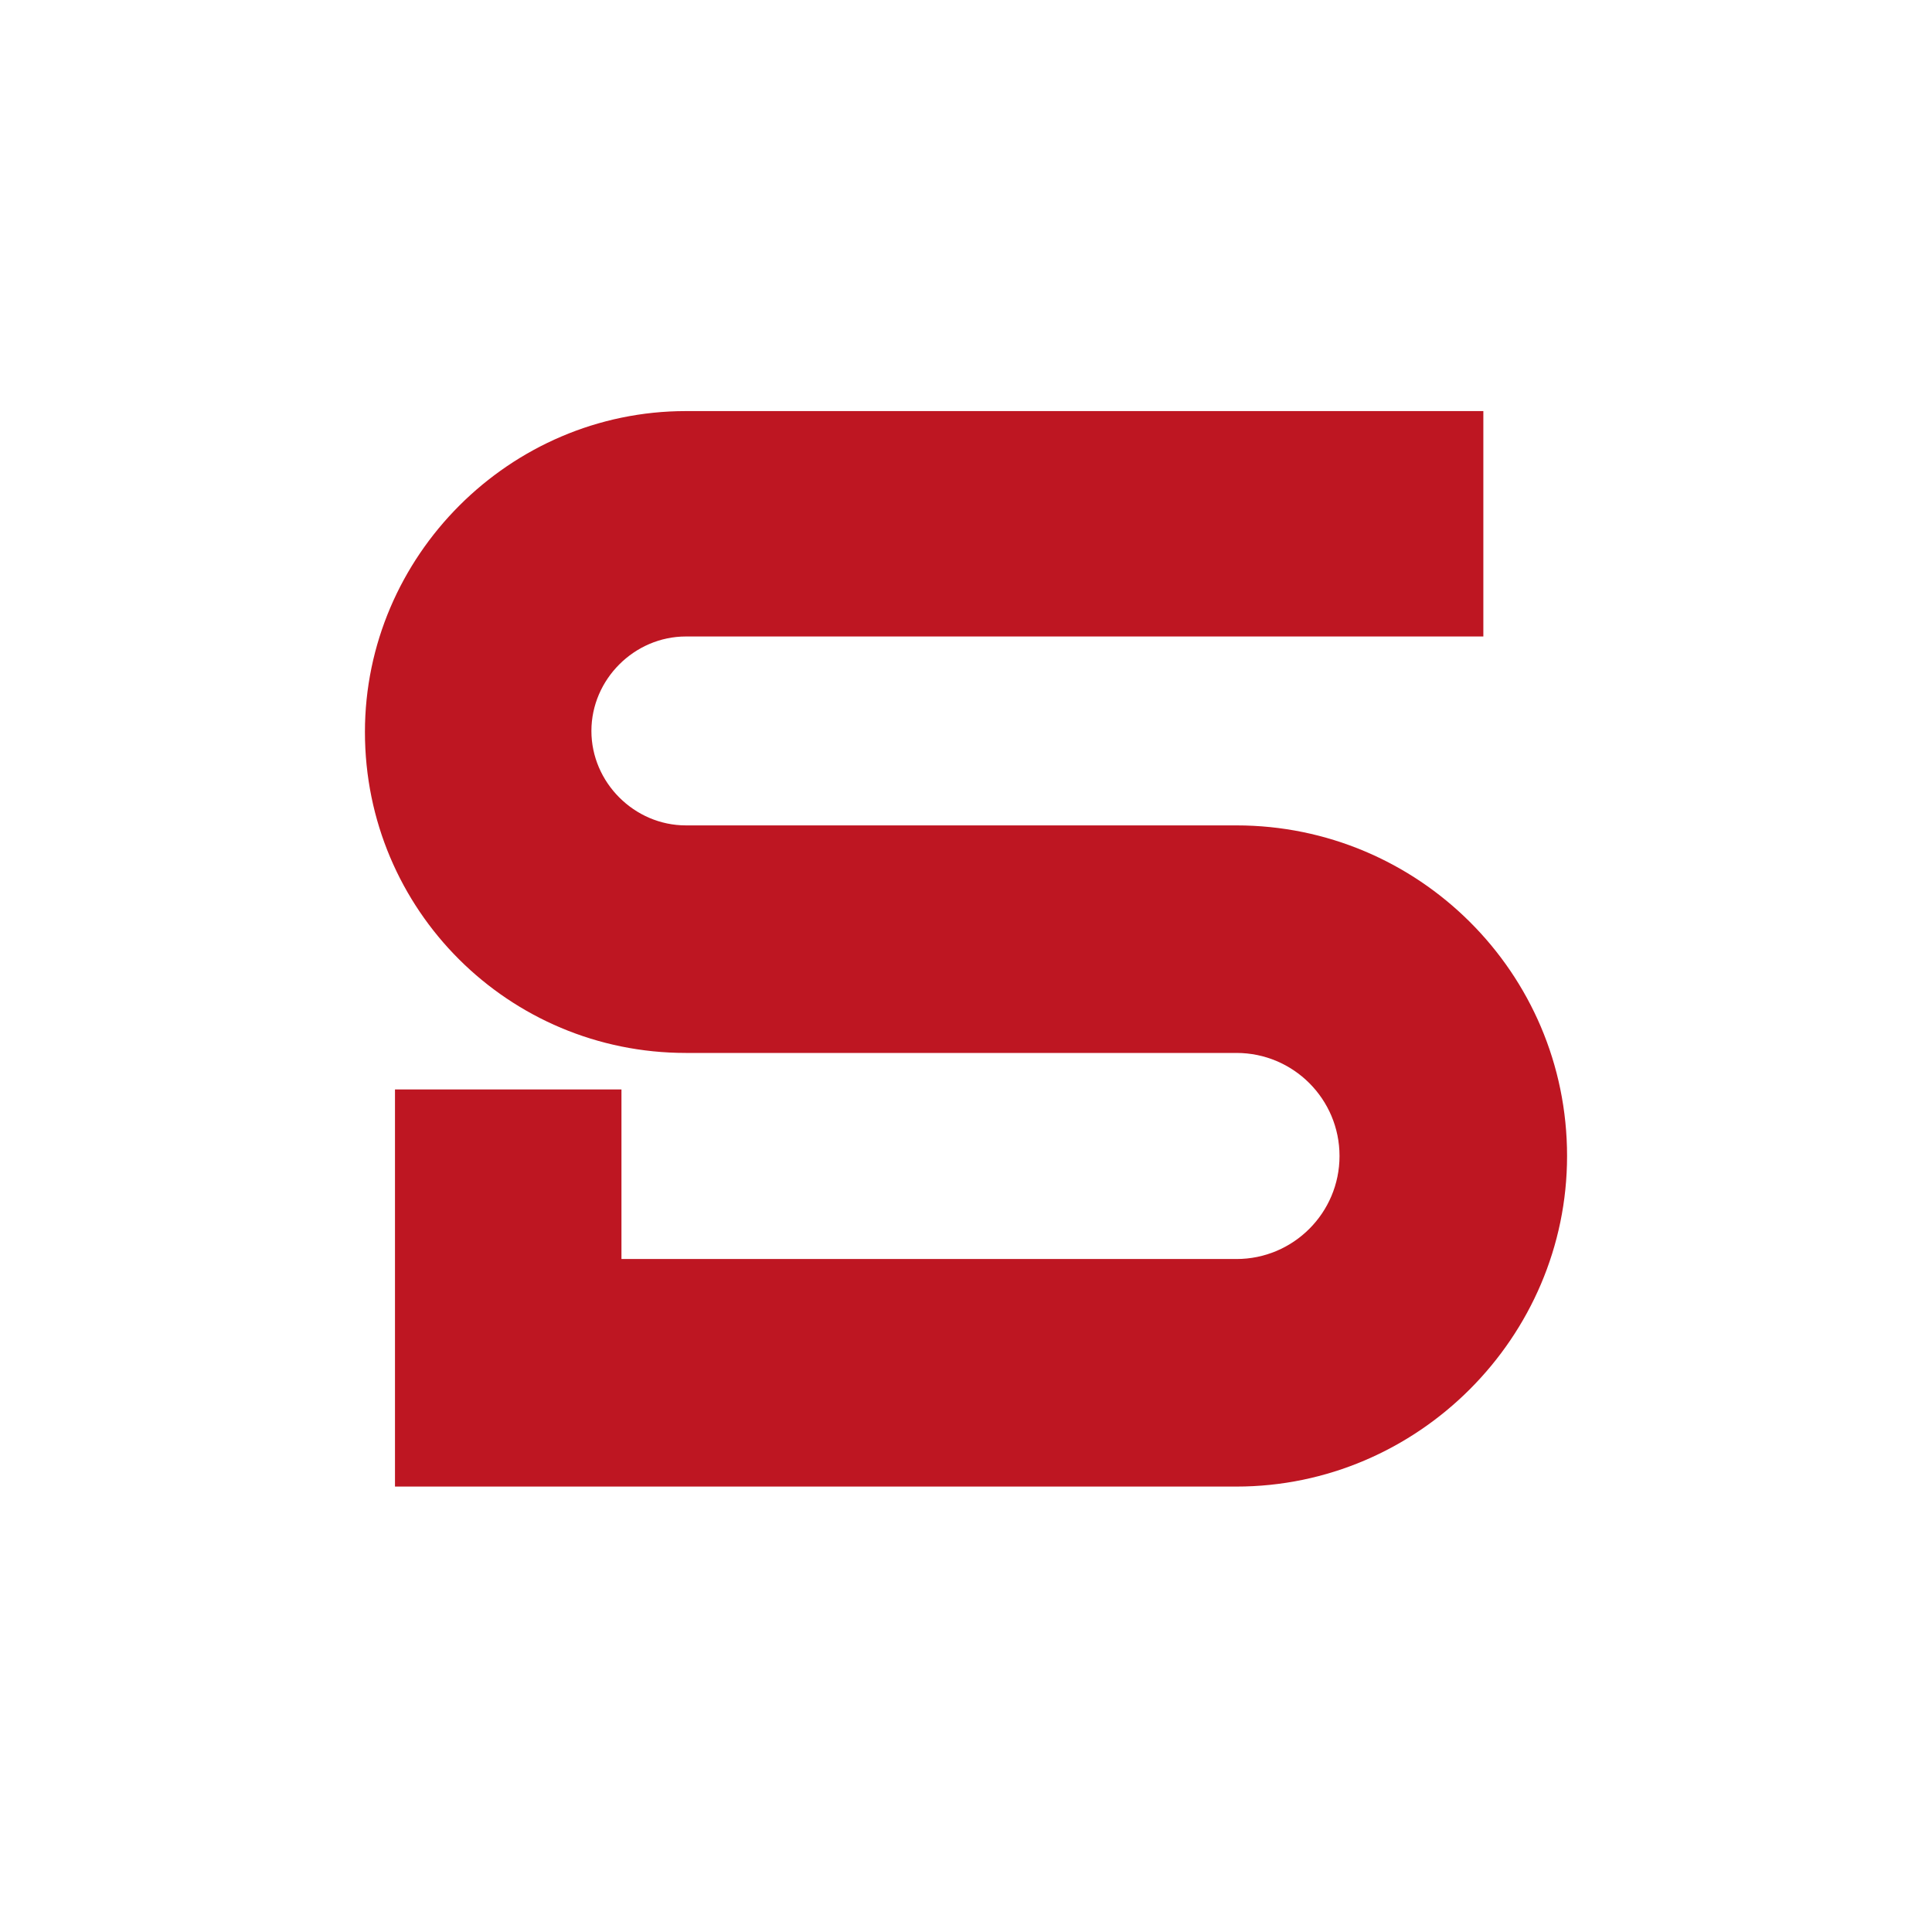 <?xml version="1.0" encoding="utf-8"?>
<!-- Generator: Adobe Illustrator 22.0.1, SVG Export Plug-In . SVG Version: 6.00 Build 0)  -->
<svg version="1.1" id="Ebene_1" xmlns="http://www.w3.org/2000/svg" xmlns:xlink="http://www.w3.org/1999/xlink" x="0px" y="0px"
	 viewBox="0 0 180 180" style="enable-background:new 0 0 180 180;" xml:space="preserve">
<style type="text/css">
	.st0{fill:#BE1622;}
</style>
<g>
	<path class="st0" d="M63.9,38.3C47.5,38.3,34,51.8,34,68.2c0,16.6,13.4,29.9,29.9,29.9h51.3c5.3,0,9.6,4.3,9.6,9.6
		c0,5.3-4.3,9.6-9.6,9.6c0,0-42.3,0-57.3,0c0-7.7,0-15.8,0-15.8H36.8v37h78.4c16.9,0,30.8-13.9,30.8-30.8
		c0-17.1-13.9-30.8-30.8-30.8H63.9c-4.8,0-8.8-4-8.8-8.8s4-8.8,8.8-8.8h74.3V38.3H63.9z"/>
</g>
</svg>

